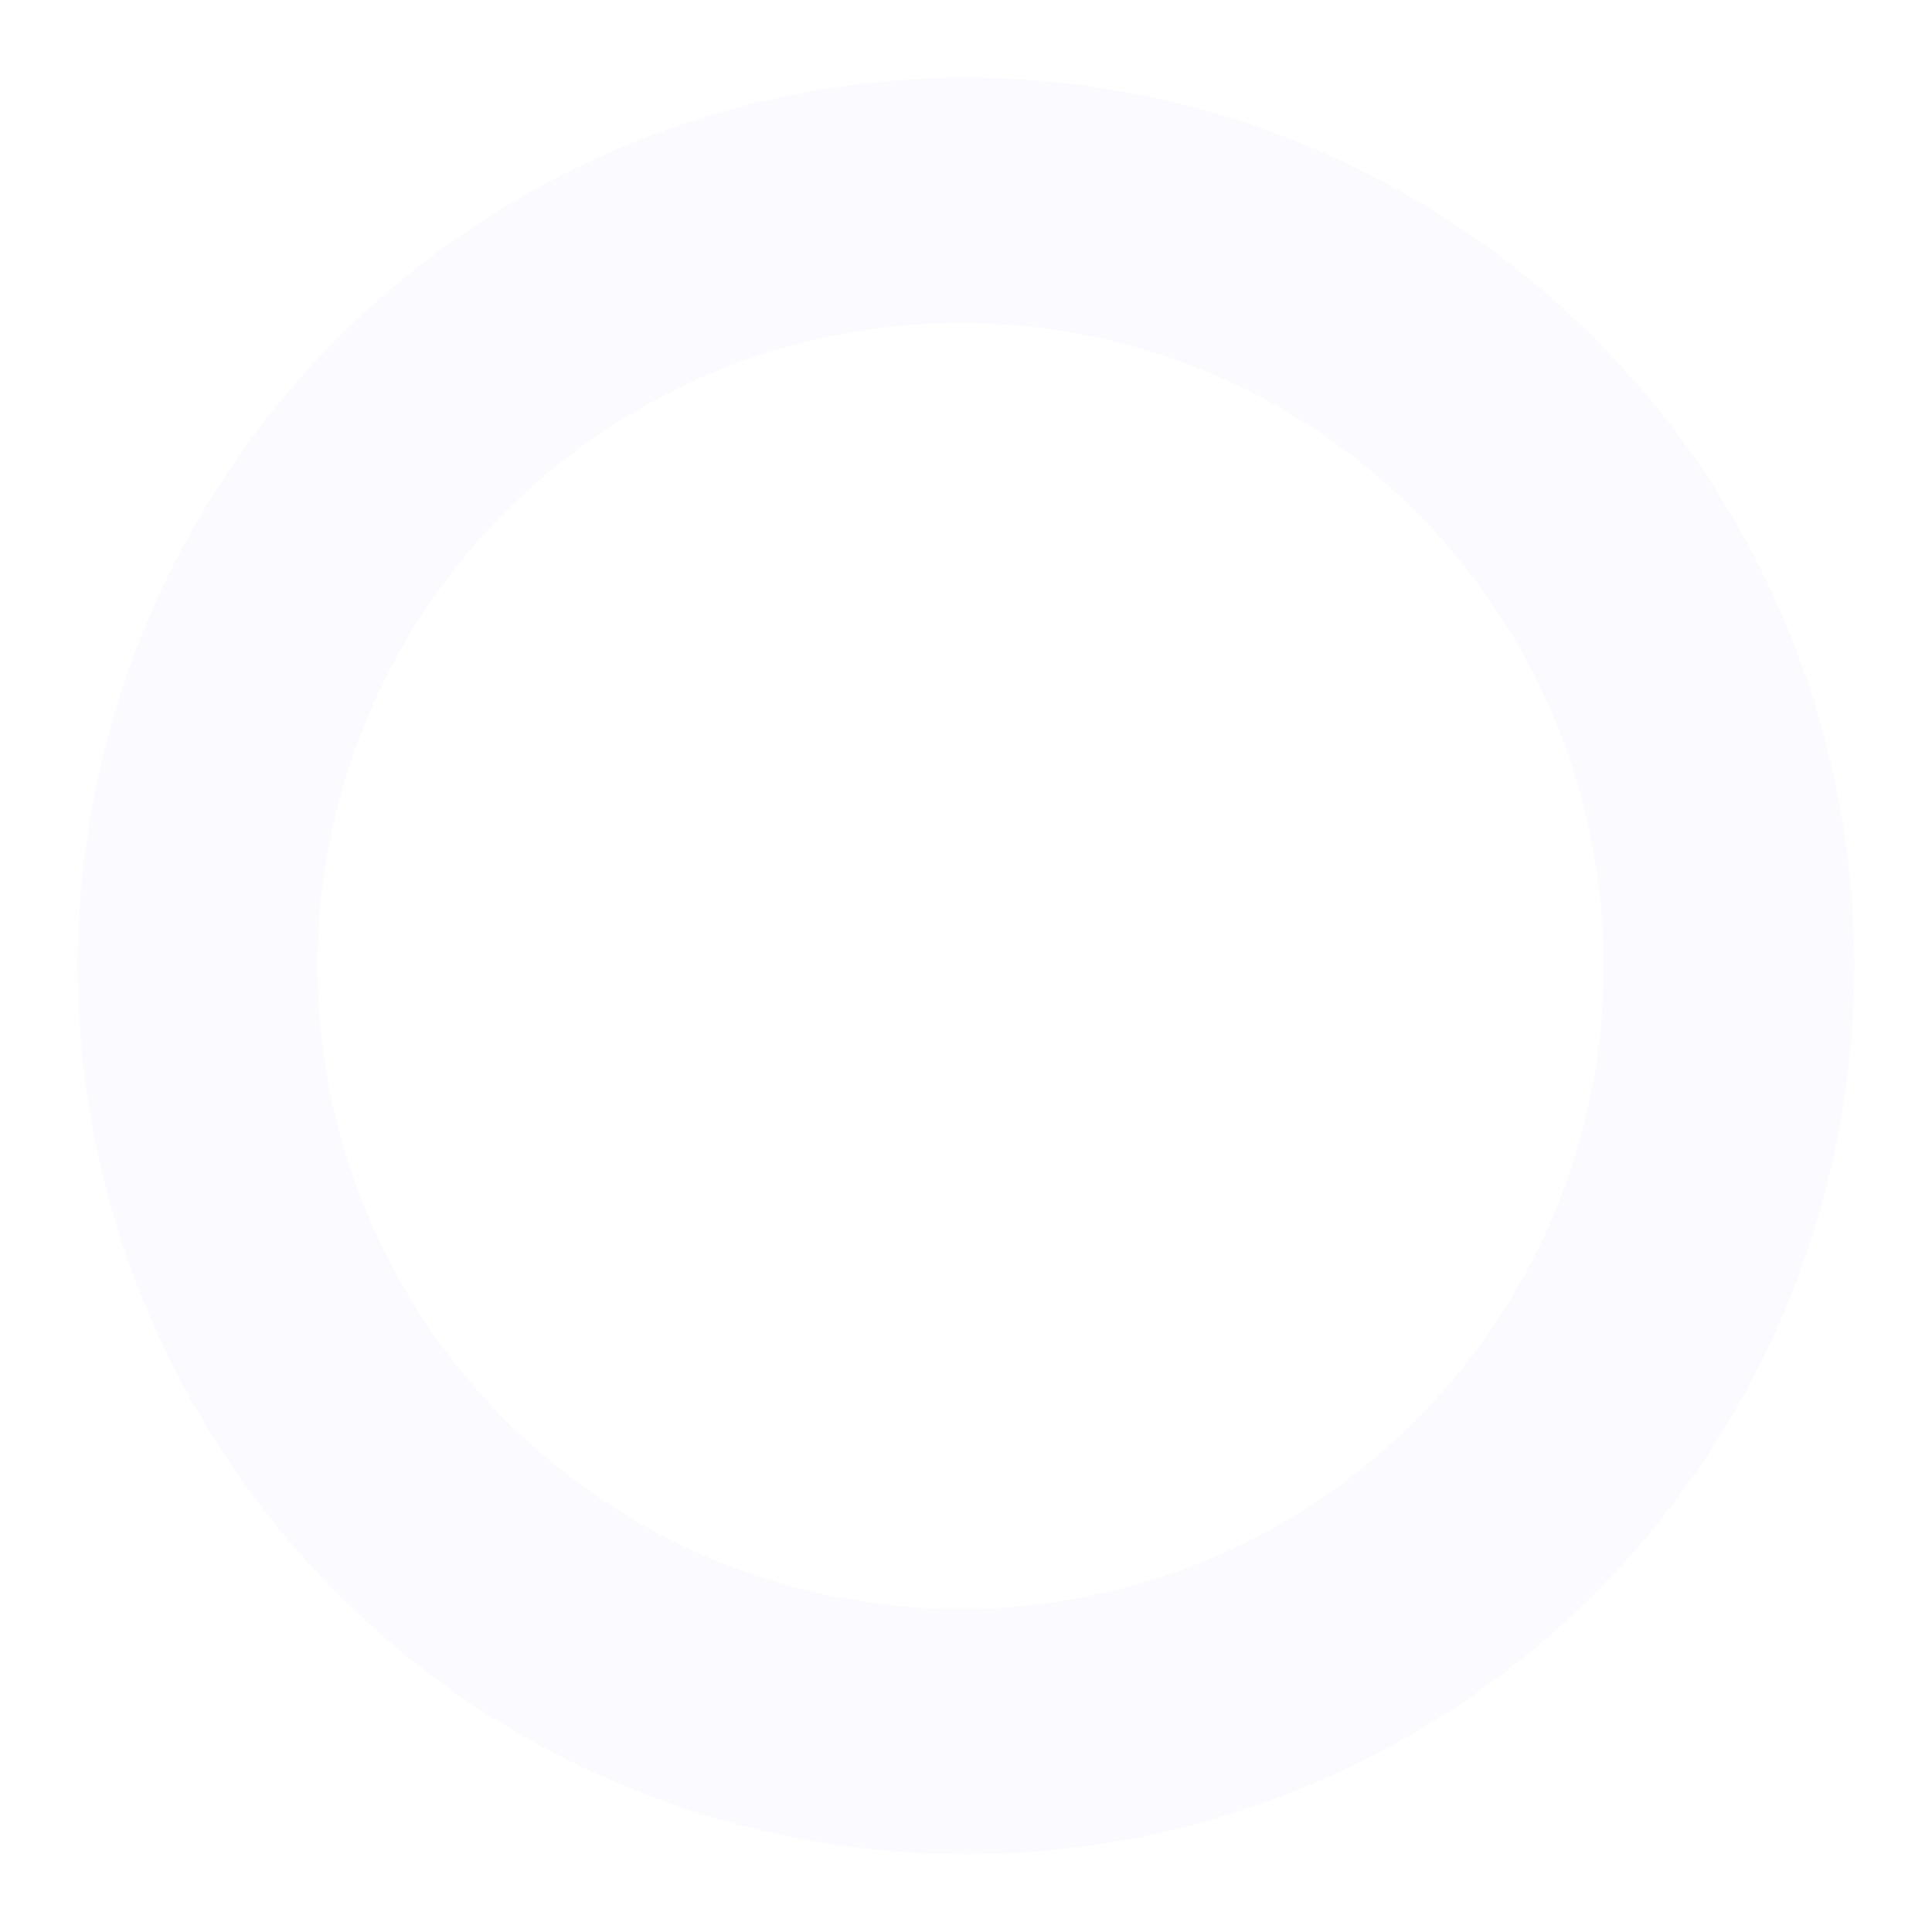 <svg xmlns="http://www.w3.org/2000/svg" xmlns:xlink="http://www.w3.org/1999/xlink" width="234.599" height="234.599" viewBox="0 0 234.599 234.599"><defs><filter id="a" x="0" y="0" width="234.599" height="234.599" filterUnits="userSpaceOnUse"><feOffset dx="8.813" dy="8.813" input="SourceAlpha"/><feGaussianBlur stdDeviation="3.148" result="b"/><feFlood flood-color="#2f0088" flood-opacity="0.149"/><feComposite operator="in" in2="b"/><feComposite in="SourceGraphic"/></filter><filter id="c" x="29.123" y="29.77" width="175.06" height="175.059" filterUnits="userSpaceOnUse"><feOffset dx="8.813" dy="8.813" input="SourceAlpha"/><feGaussianBlur stdDeviation="3.148" result="d"/><feFlood flood-color="#2f0088" flood-opacity="0.149"/><feComposite operator="in" in2="d"/><feComposite in="SourceGraphic"/></filter></defs><g transform="translate(-4089.149 -727.434)"><g transform="matrix(1, 0, 0, 1, 4089.15, 727.43)" filter="url(#a)"><circle cx="107.857" cy="107.857" r="107.857" transform="translate(0.63 0.63)" fill="#4e57ff" opacity="0.02"/></g><g transform="matrix(1, 0, 0, 1, 4089.15, 727.43)" filter="url(#c)"><circle cx="78.087" cy="78.087" r="78.087" transform="translate(29.75 30.4)" fill="#fff"/></g></g></svg>